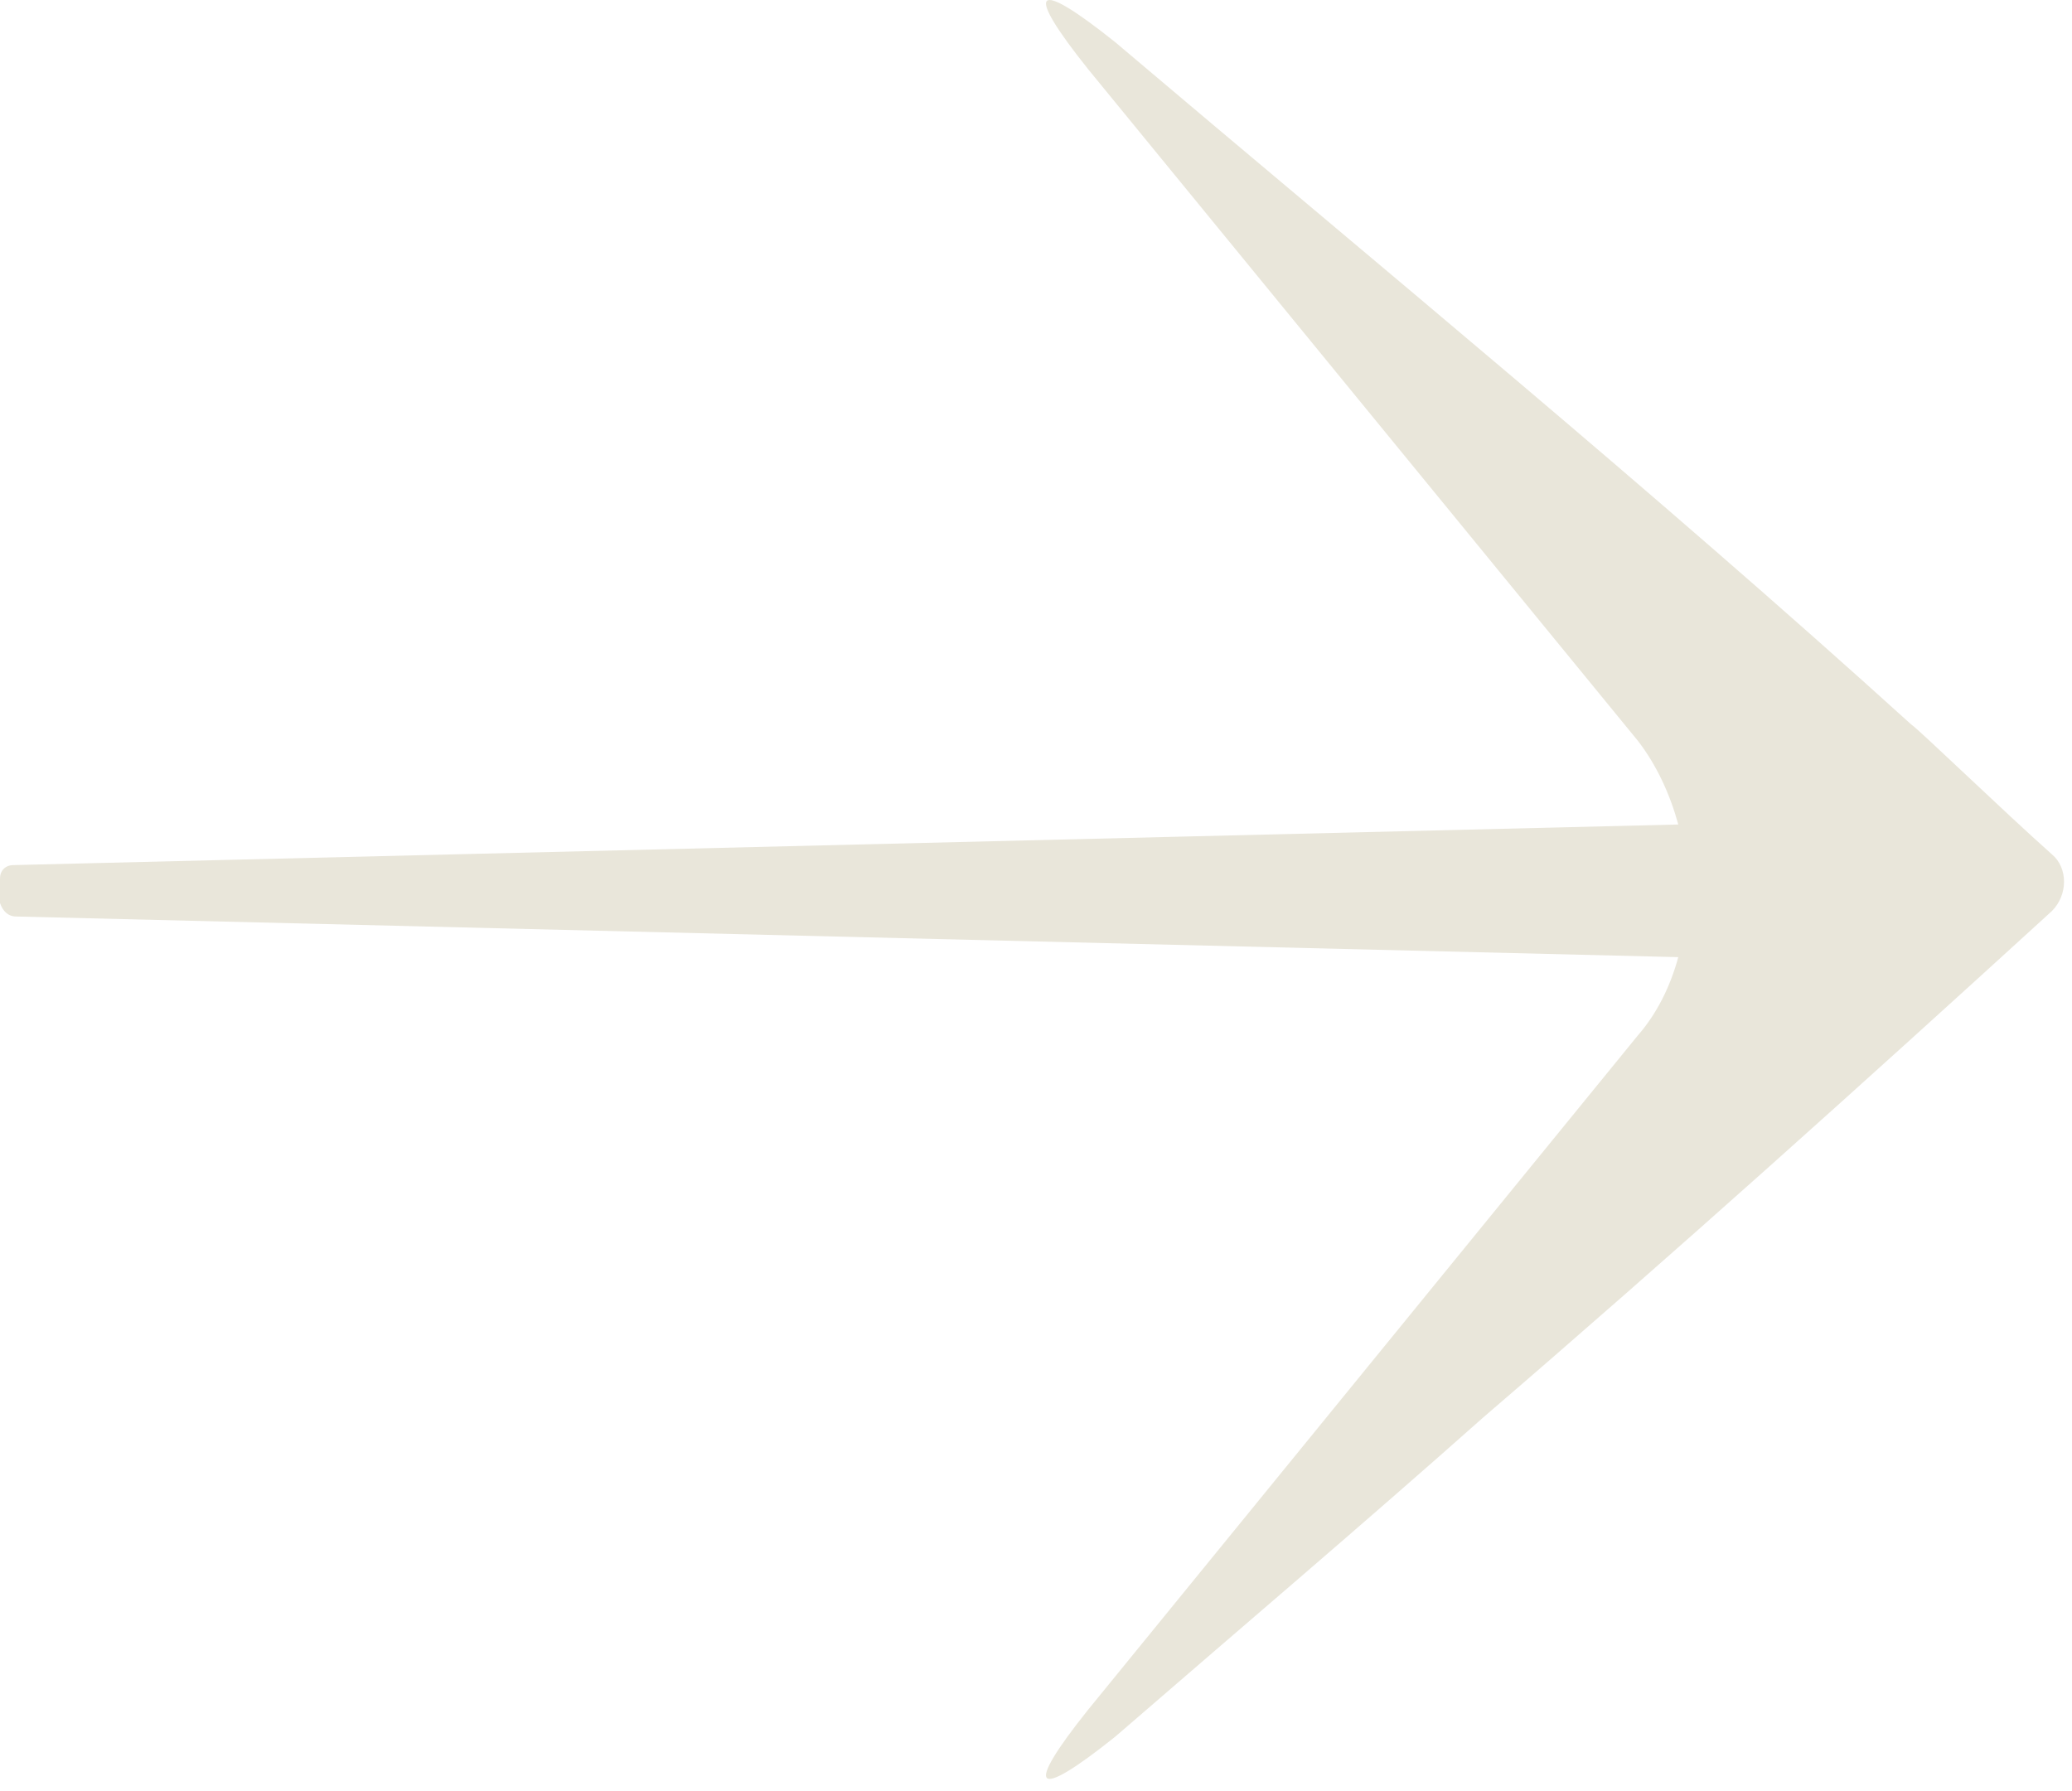 <?xml version="1.0" encoding="UTF-8"?> <svg xmlns="http://www.w3.org/2000/svg" width="59" height="51" fill="none"> <path d="M.463 26.098l47.326 1.157c-.23.847-.616 1.618-1.156 2.235L30.986 48.683c-1.85 2.312-1.541 2.62.77.77 3.47-3.006 7.015-6.012 10.484-9.095 5.472-4.702 10.868-9.558 16.186-14.414.463-.462.463-1.233 0-1.618-1.387-1.234-3.777-3.546-4.008-3.7-7.4-6.706-15.107-13.027-22.661-19.424-2.313-1.85-2.62-1.542-.771.77l15.647 19.116c.54.694.925 1.542 1.156 2.39L.385 24.634c-.23 0-.385.154-.385.385v.694c.077.231.231.385.463.385z" fill="#E9E6DA"></path> </svg> 